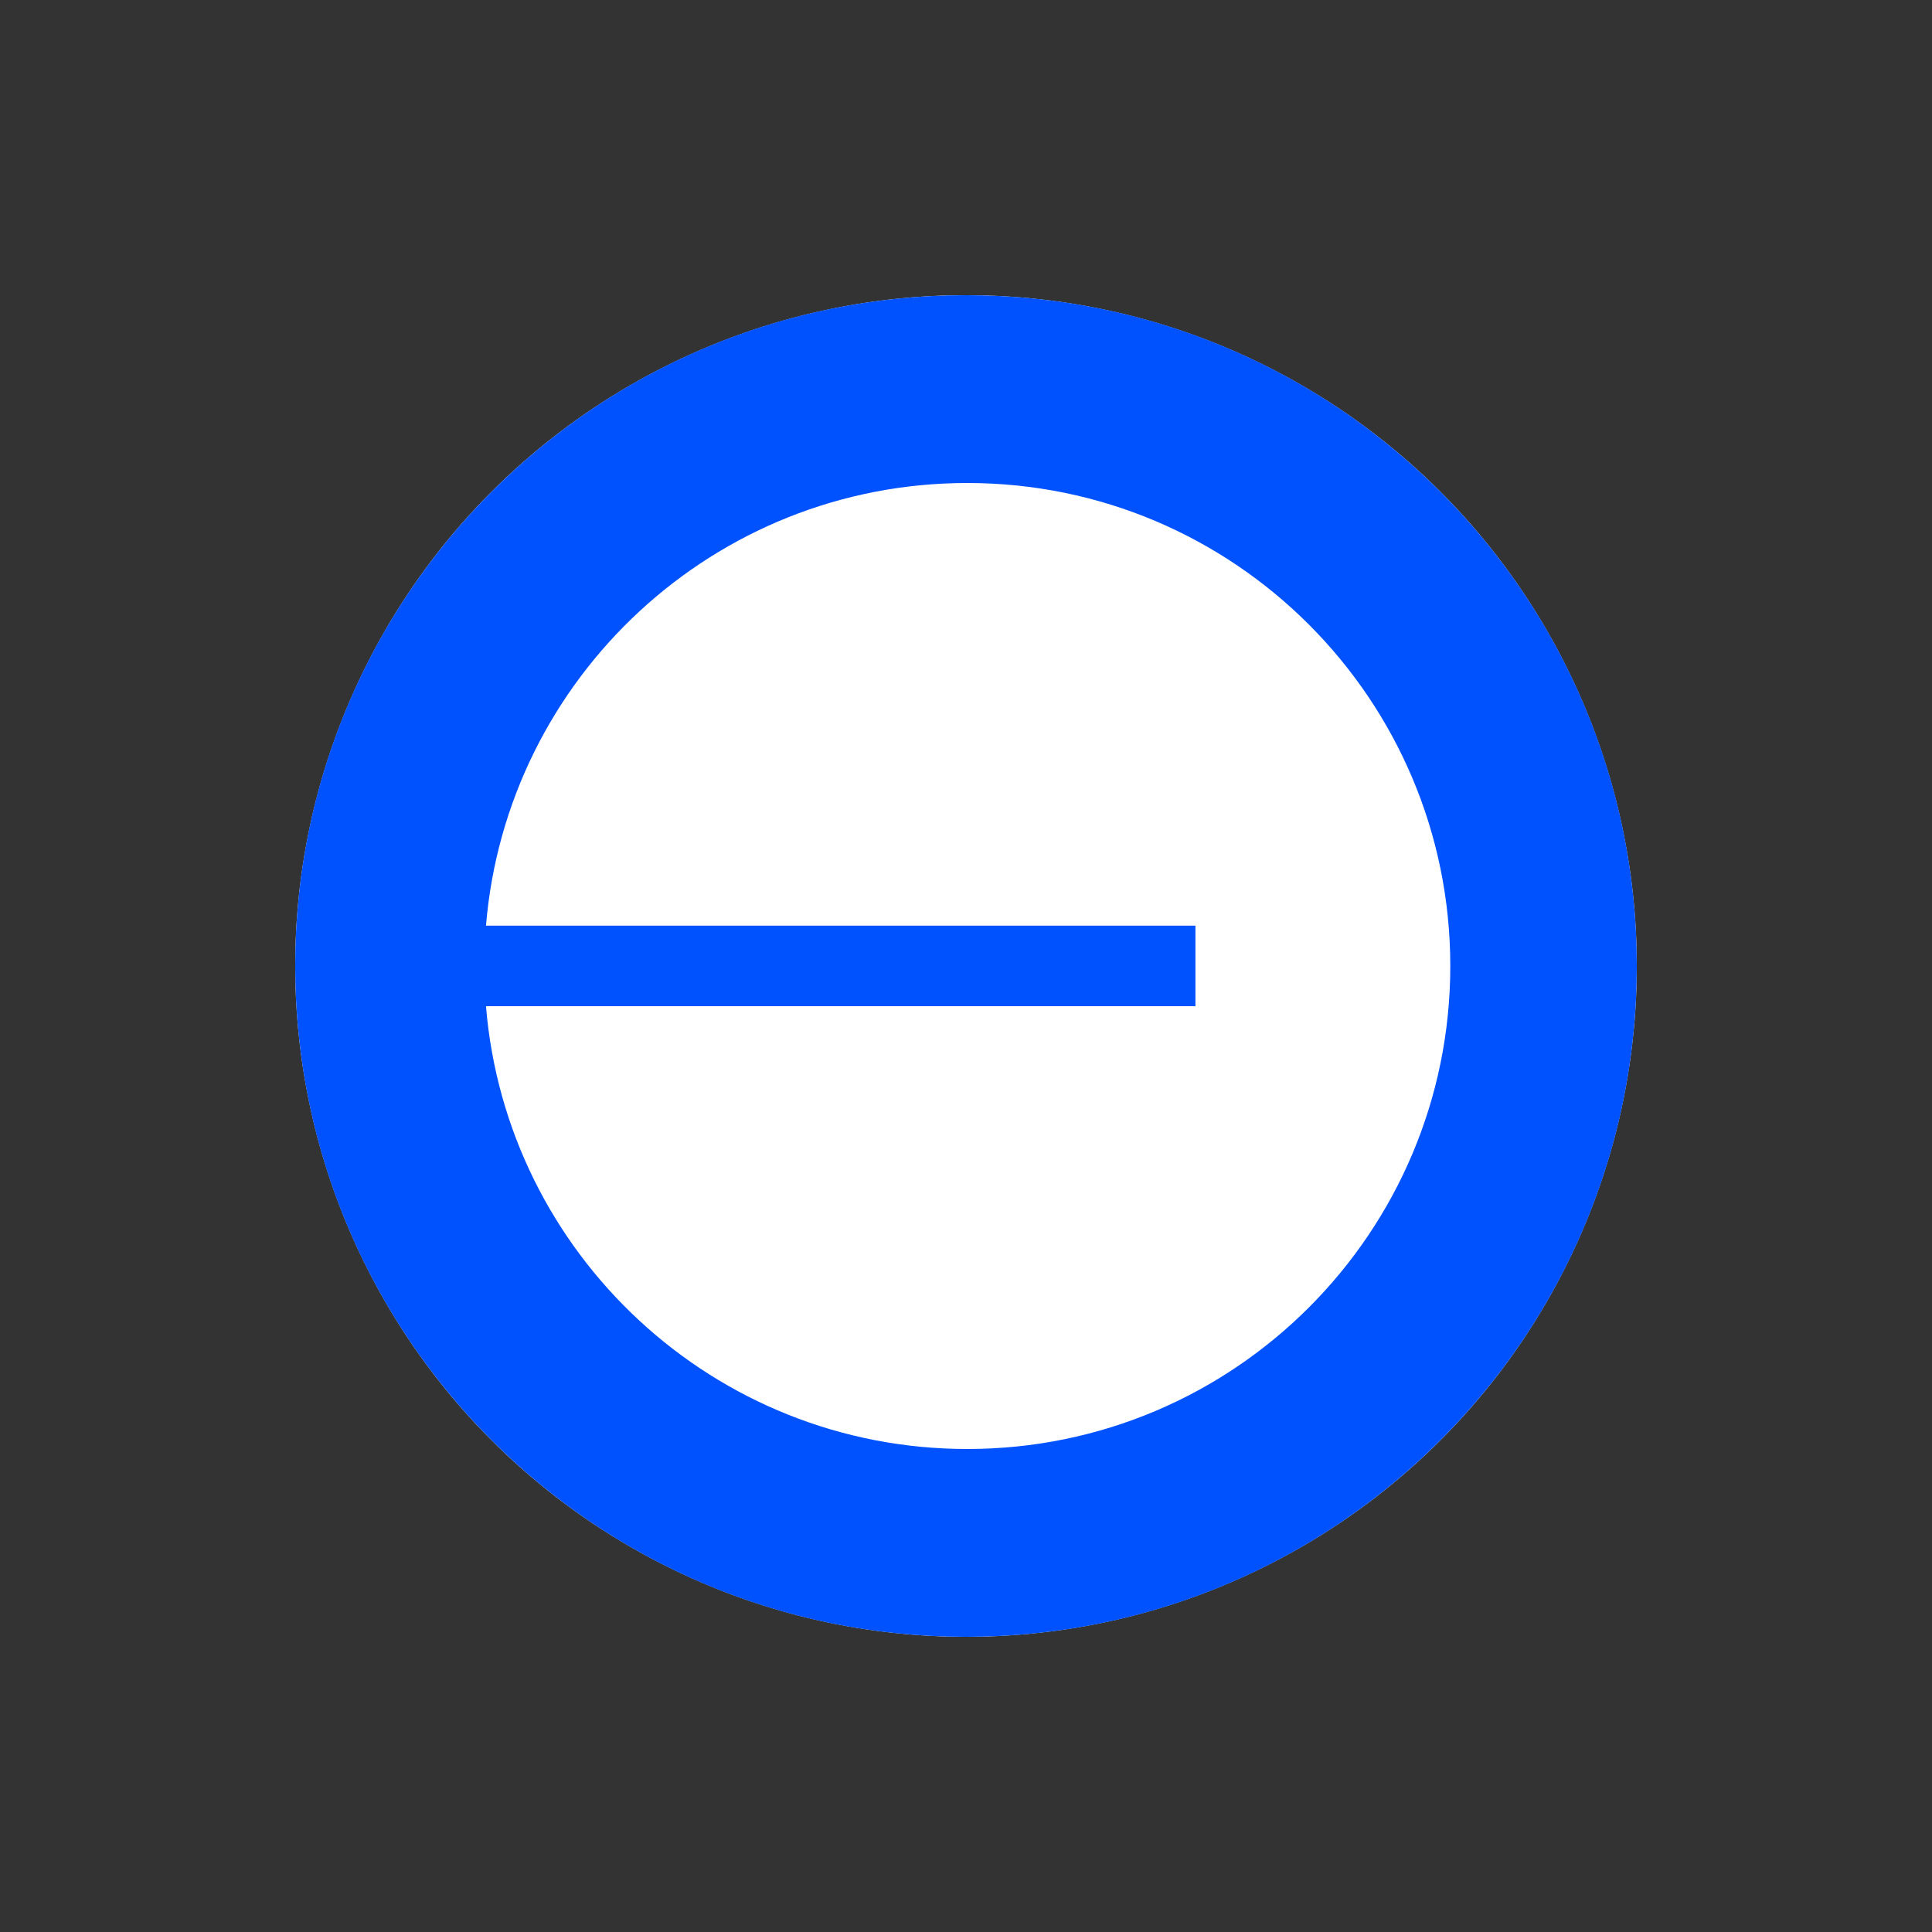 <svg xmlns="http://www.w3.org/2000/svg" fill="none" viewBox="0 0 24 24">
    <rect x="0" y="0" width="24" height="24" fill="#333333" stroke="none"/>
    <circle cx="12" cy="12" r="8.333" fill="white"/>
    <path fill="#0052FF" fill-rule="evenodd" d="M12 20.333C16.602 20.333 20.333 16.602 20.333 12C20.333 7.397 16.602 3.667 12 3.667C7.398 3.667 3.667 7.397 3.667 12C3.667 16.602 7.398 20.333 12 20.333ZM18.016 12C18.016 15.314 15.33 18 12.016 18C8.871 18 6.29 15.58 6.037 12.499H14.85V11.499H6.037C6.292 8.42 8.871 6 12.016 6C15.33 6 18.016 8.687 18.016 12Z" clip-rule="evenodd"/>
</svg>
